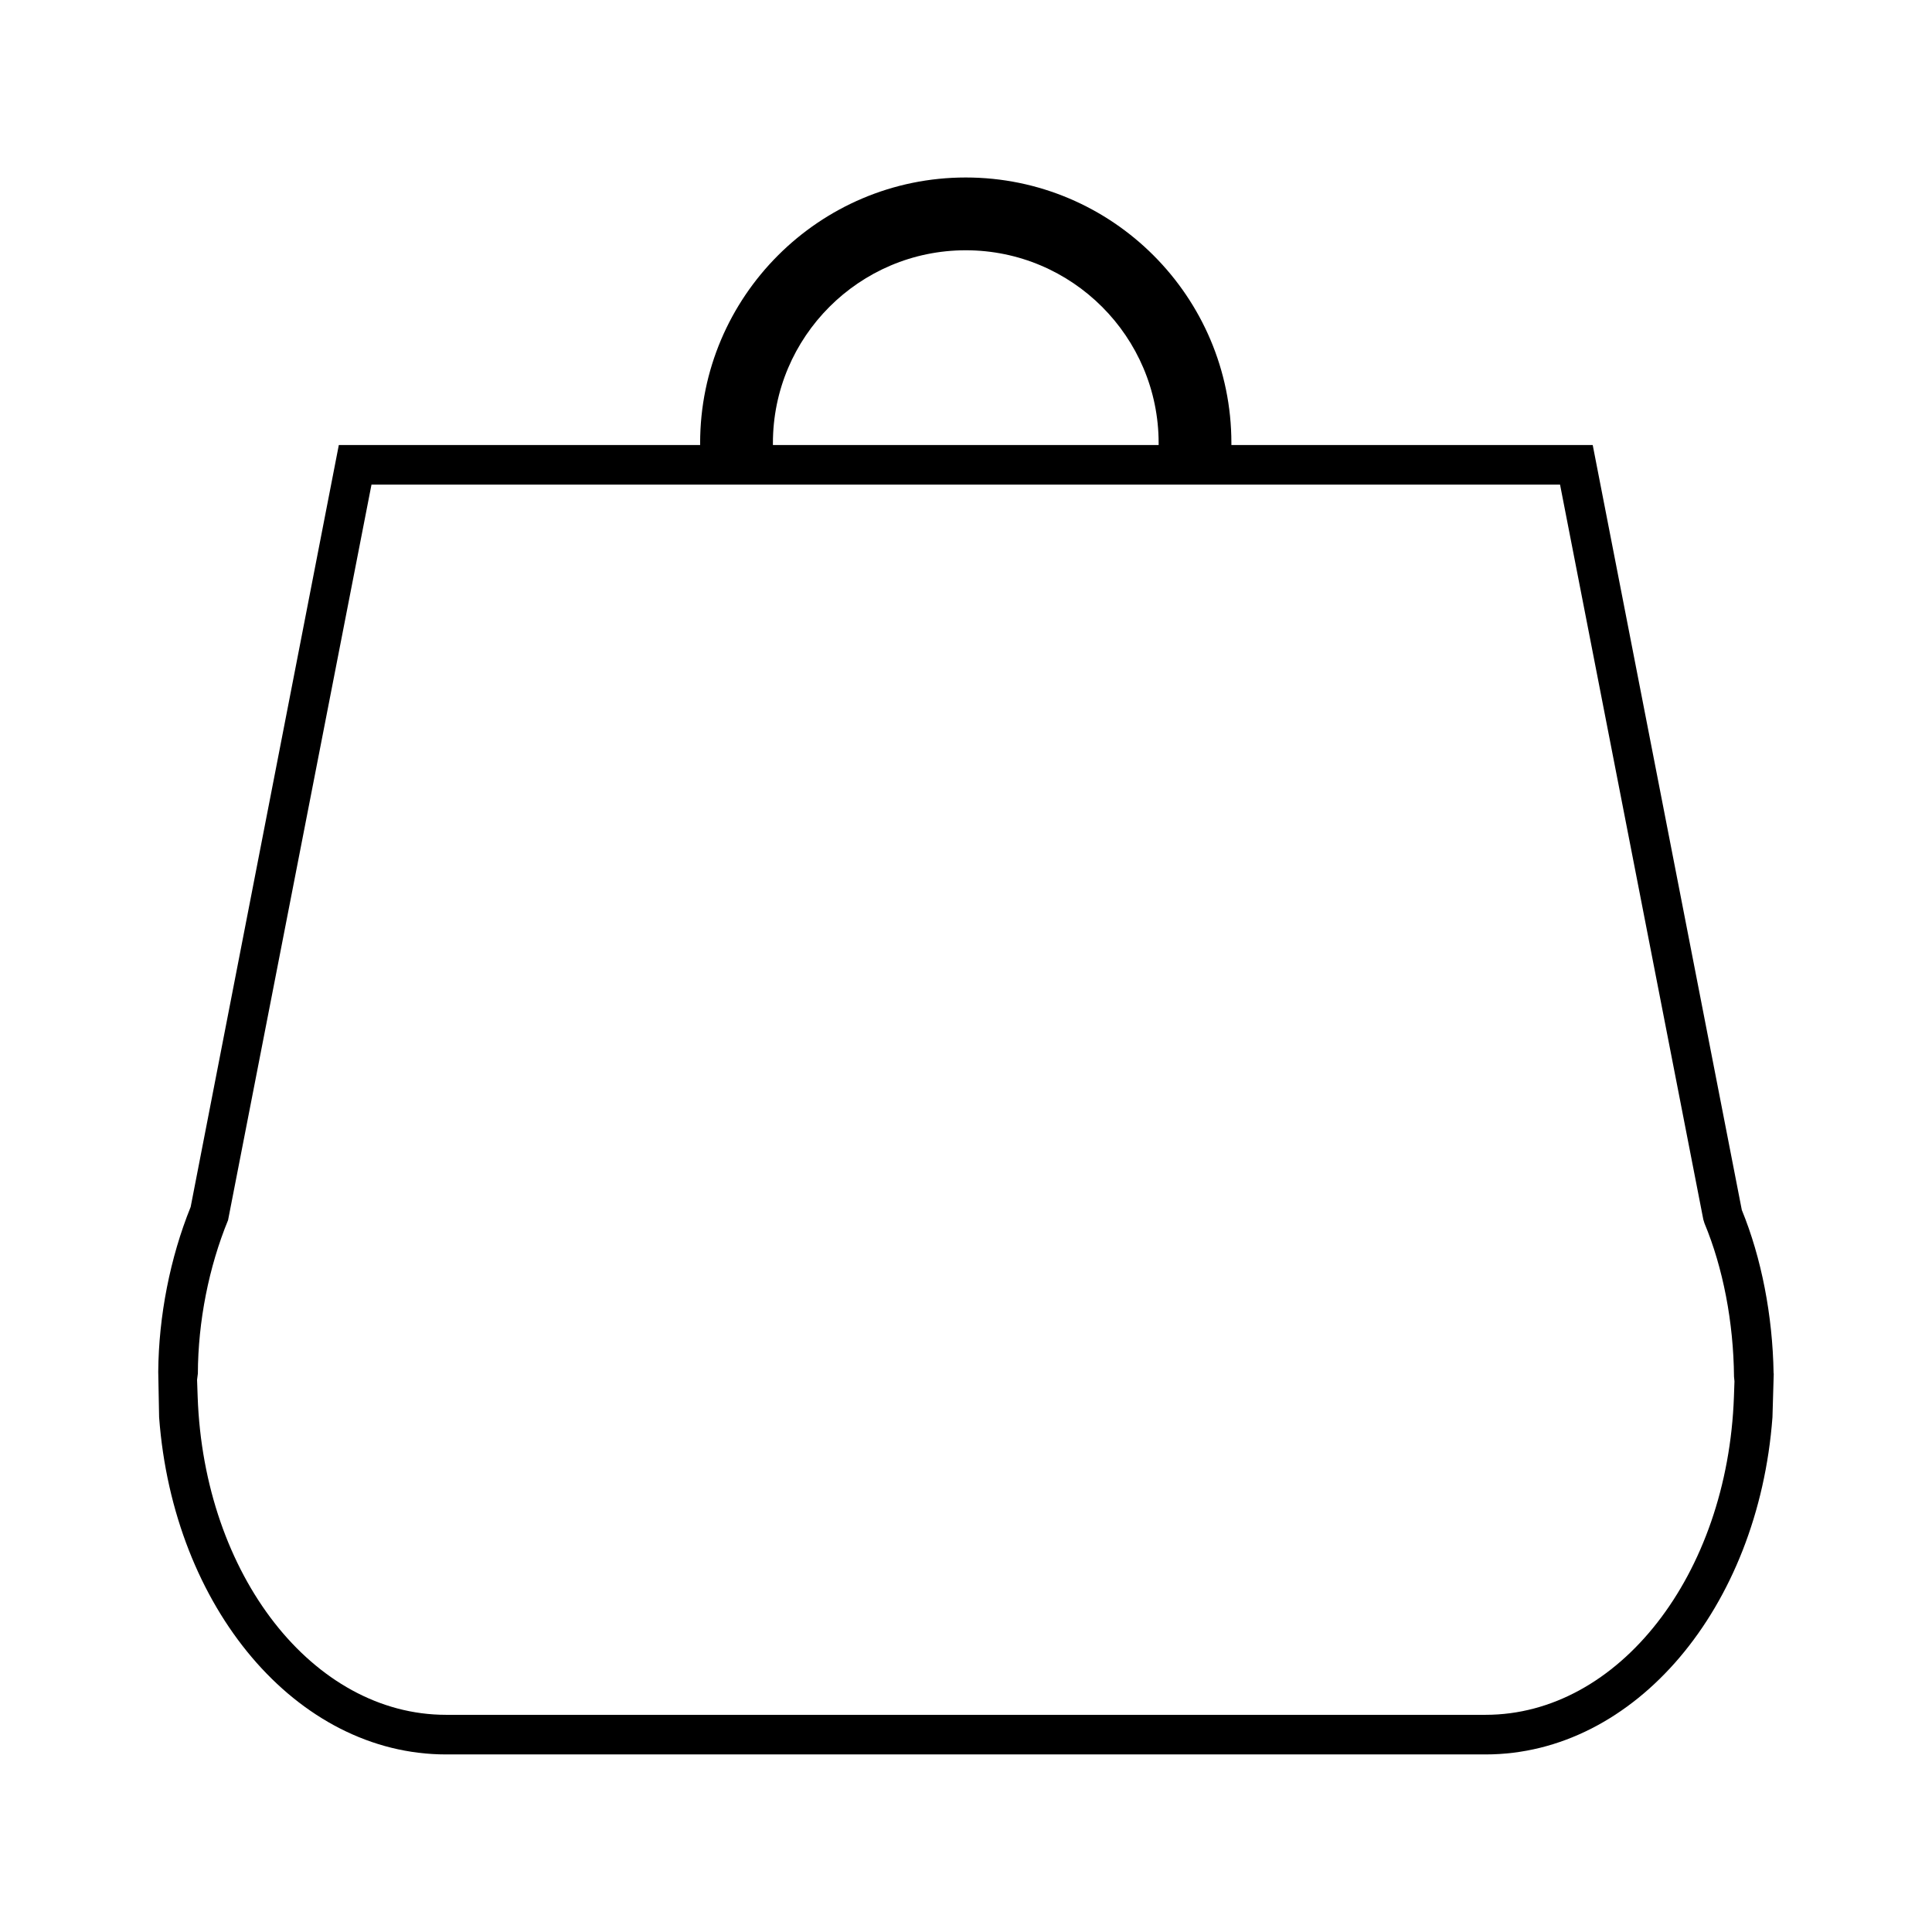 <?xml version="1.0" encoding="UTF-8"?>
<!-- The Best Svg Icon site in the world: iconSvg.co, Visit us! https://iconsvg.co -->
<svg fill="#000000" width="800px" height="800px" version="1.1" viewBox="144 144 512 512" xmlns="http://www.w3.org/2000/svg">
 <path d="m614.02 507.91c-0.246-15.258-3.219-30.559-8.422-43.254l-39.512-202.72-95.754-0.004v-0.508c0-38.812-31.582-70.387-70.398-70.387-38.812 0-70.391 31.578-70.391 70.387v0.508h-95.75l-39.266 201.92c-5.438 13.441-8.477 28.91-8.59 43.68l0.23 12.043c3.746 50.512 36.422 89.367 76.039 89.367h275.48c39.605 0 72.281-38.855 76.035-89.367l0.336-11.516zm-265.19-246.48c0-28.176 22.922-51.105 51.105-51.105 28.188 0 51.117 22.93 51.117 51.105v0.508l-102.22 0.004zm254.68 252.71c-1.668 47.273-30.586 84.305-65.824 84.305h-275.48c-35.25 0-64.168-37.035-65.824-84.305l-0.156-4.477 0.211-1.66c0.047-13.762 2.891-28.199 8.004-40.656l38.008-194.92h314.98l37.965 194.74 0.309 1.012c4.922 11.805 7.699 26.238 7.828 40.645l0.121 1.238z"/>
</svg>